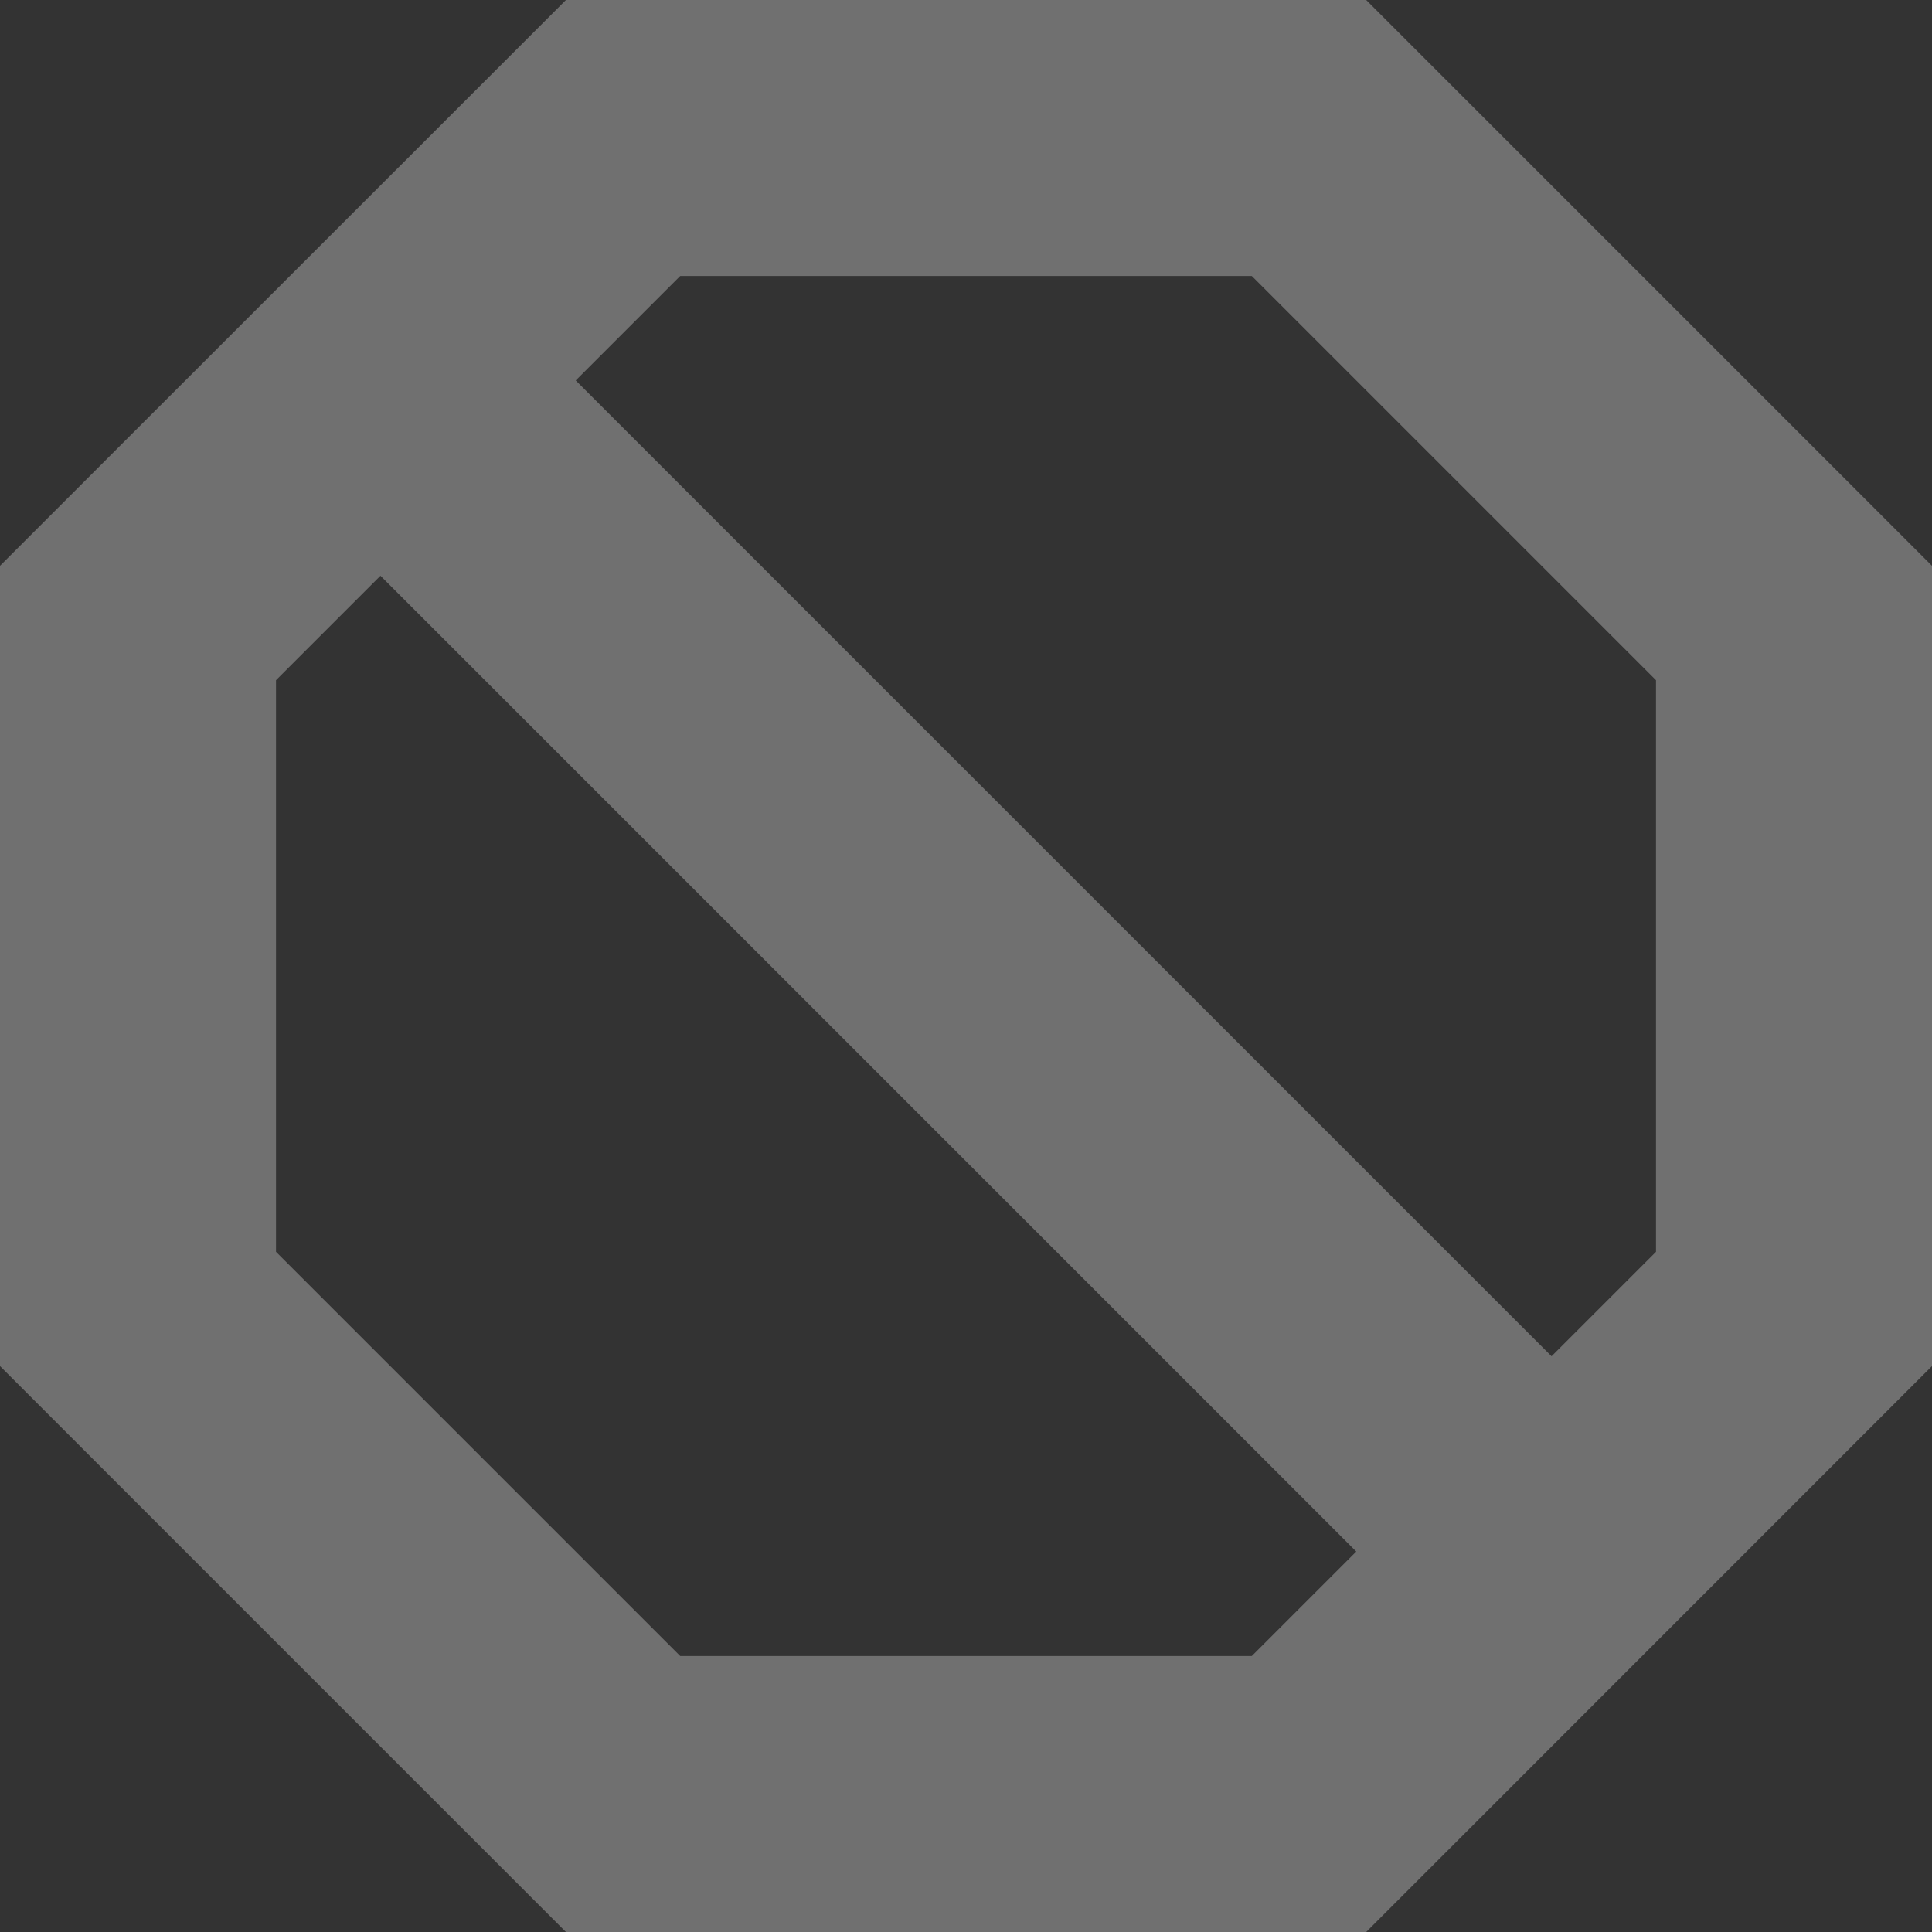 <svg width="14" height="14" viewBox="0 0 14 14" fill="none" xmlns="http://www.w3.org/2000/svg">
<rect x="0" y="0" width="14" height="14" fill="#333333" stroke="none"/>
<g id="Icon Set / Stopped">
<path id="Path" fill-rule="evenodd" clip-rule="evenodd" d="M4.101 0H9.9L14 4.1V9.899L9.9 14H4.101L0 9.899V4.1L4.101 0ZM11.243 9.828L4.172 2.757L4.929 2H9.071L12 4.929V9.071L11.243 9.828ZM9.071 12L9.828 11.243L2.757 4.172L2 4.929V9.071L4.929 12H9.071Z" fill="white" fill-opacity="0.3"/>
</g>
</svg>
